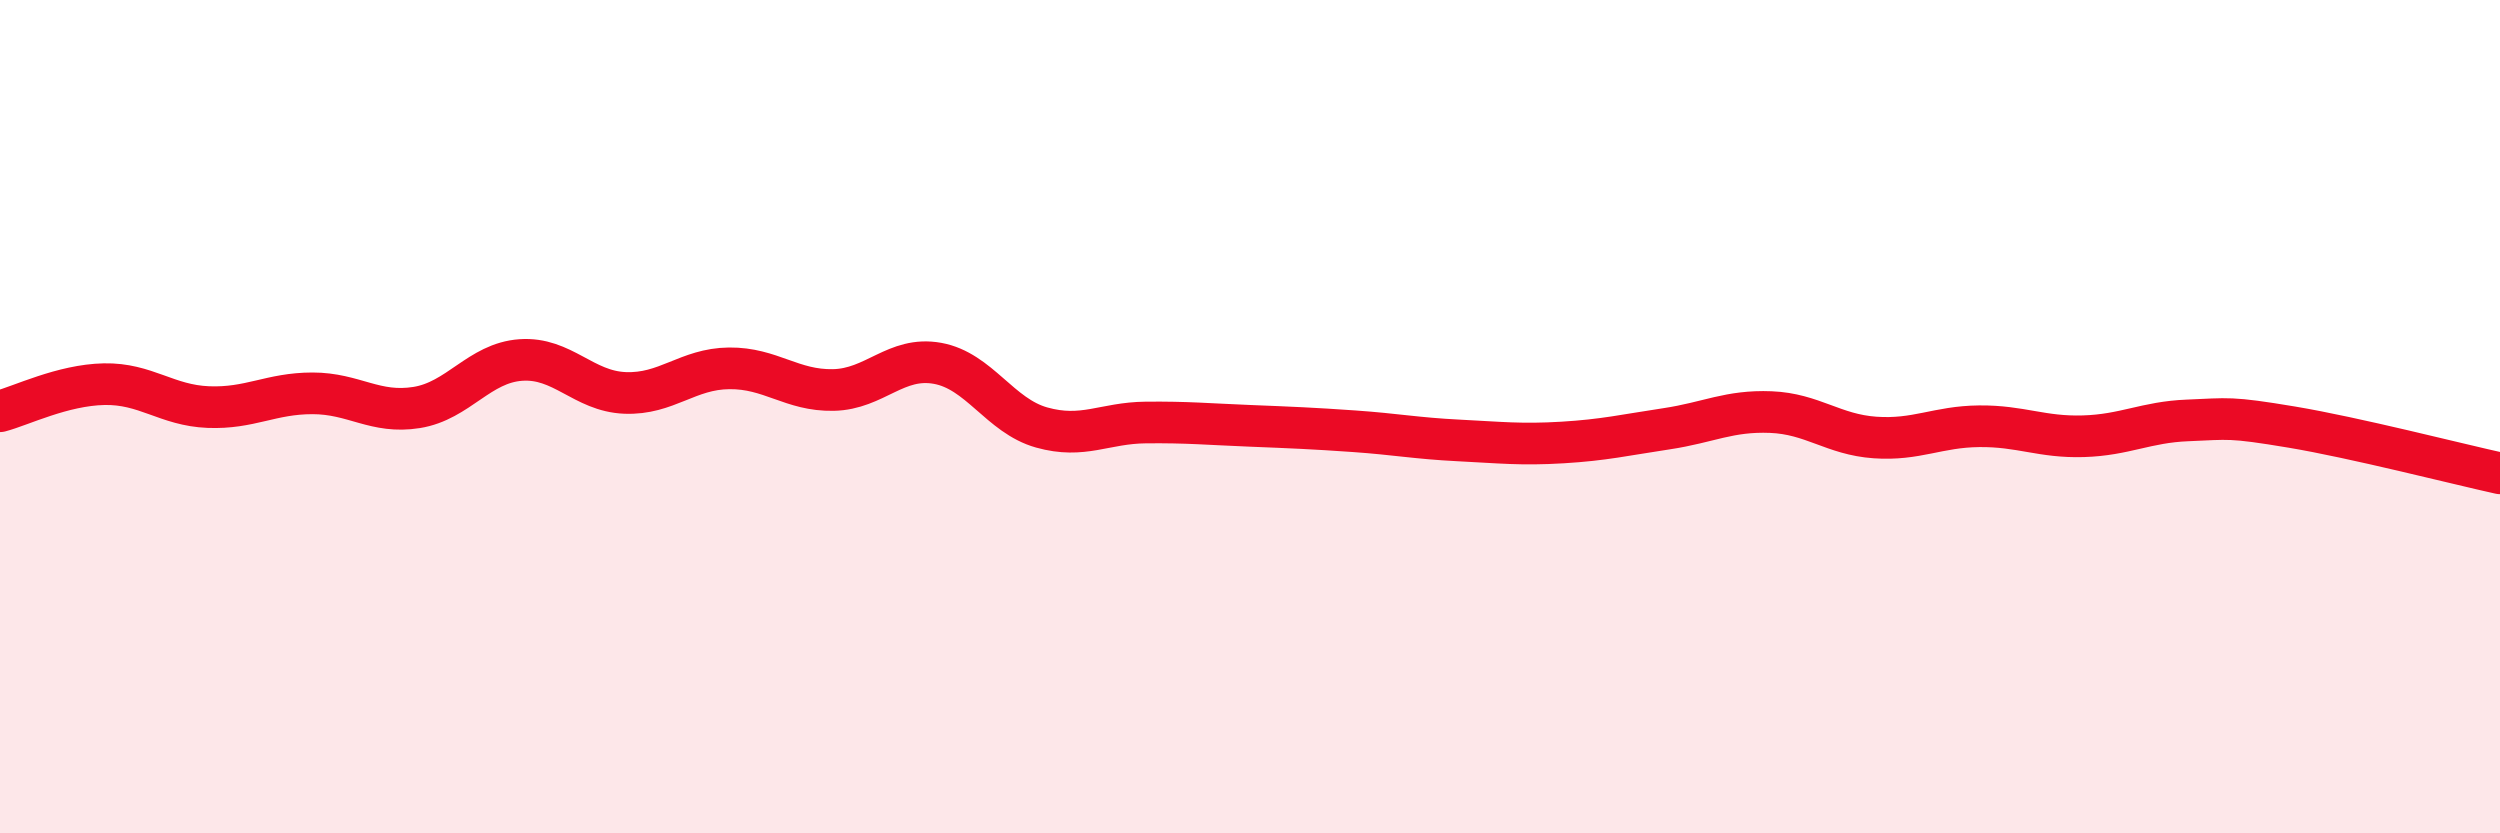 
    <svg width="60" height="20" viewBox="0 0 60 20" xmlns="http://www.w3.org/2000/svg">
      <path
        d="M 0,9.87 C 0.5,9.74 1.5,9.24 2.5,9.22 C 3.5,9.2 4,9.73 5,9.77 C 6,9.81 6.5,9.44 7.5,9.44 C 8.5,9.44 9,9.94 10,9.78 C 11,9.62 11.5,8.71 12.5,8.64 C 13.5,8.57 14,9.39 15,9.43 C 16,9.47 16.5,8.85 17.5,8.84 C 18.5,8.83 19,9.38 20,9.36 C 21,9.34 21.5,8.54 22.5,8.72 C 23.5,8.9 24,9.98 25,10.26 C 26,10.54 26.5,10.15 27.5,10.14 C 28.5,10.13 29,10.18 30,10.22 C 31,10.26 31.5,10.28 32.5,10.35 C 33.5,10.42 34,10.52 35,10.57 C 36,10.62 36.5,10.68 37.5,10.62 C 38.5,10.56 39,10.44 40,10.29 C 41,10.14 41.5,9.85 42.5,9.89 C 43.5,9.93 44,10.43 45,10.5 C 46,10.57 46.5,10.24 47.5,10.23 C 48.5,10.22 49,10.5 50,10.47 C 51,10.44 51.5,10.13 52.5,10.09 C 53.5,10.05 53.5,10 55,10.25 C 56.5,10.5 59,11.14 60,11.36L60 20L0 20Z"
        fill="#EB0A25"
        opacity="0.1"
        stroke-linecap="round"
        stroke-linejoin="round"
      />
      <path
        d="M 0,9.87 C 0.5,9.74 1.5,9.24 2.5,9.22 C 3.5,9.2 4,9.73 5,9.77 C 6,9.81 6.5,9.44 7.5,9.44 C 8.5,9.44 9,9.94 10,9.78 C 11,9.62 11.5,8.71 12.5,8.64 C 13.5,8.57 14,9.39 15,9.43 C 16,9.47 16.5,8.85 17.5,8.84 C 18.5,8.83 19,9.38 20,9.36 C 21,9.34 21.5,8.54 22.5,8.72 C 23.5,8.9 24,9.98 25,10.26 C 26,10.54 26.5,10.15 27.5,10.14 C 28.5,10.13 29,10.18 30,10.22 C 31,10.26 31.5,10.28 32.5,10.35 C 33.5,10.42 34,10.52 35,10.57 C 36,10.62 36.5,10.68 37.5,10.62 C 38.5,10.56 39,10.44 40,10.29 C 41,10.14 41.5,9.85 42.5,9.89 C 43.5,9.93 44,10.43 45,10.5 C 46,10.57 46.5,10.24 47.5,10.23 C 48.5,10.22 49,10.5 50,10.47 C 51,10.44 51.5,10.13 52.5,10.09 C 53.5,10.05 53.5,10 55,10.25 C 56.5,10.5 59,11.14 60,11.36"
        stroke="#EB0A25"
        stroke-width="1"
        fill="none"
        stroke-linecap="round"
        stroke-linejoin="round"
      />
    </svg>
  